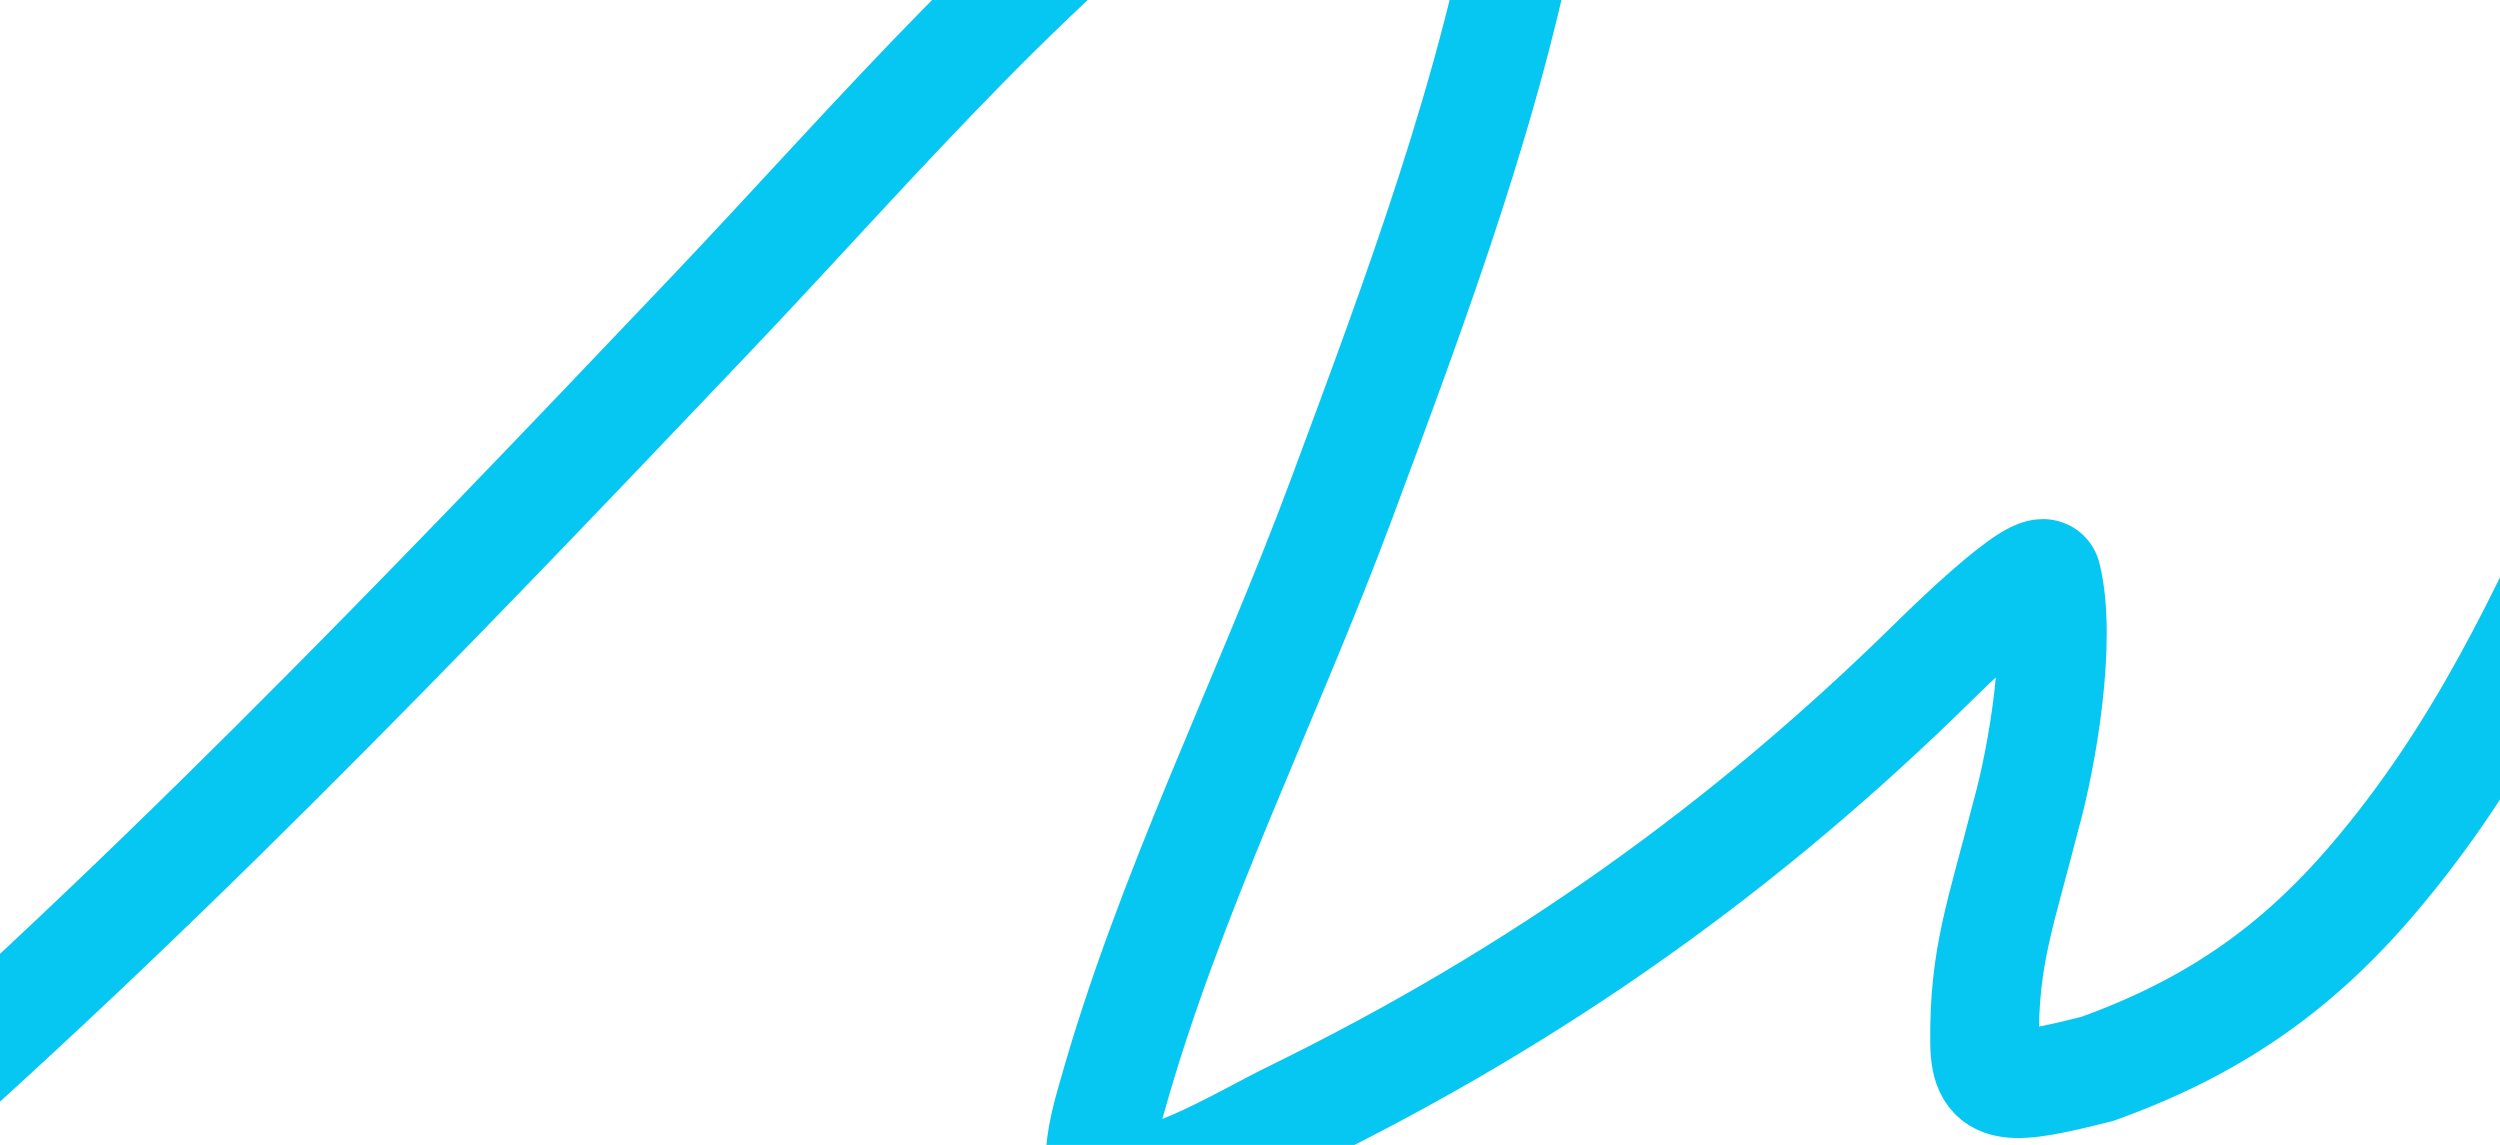 <?xml version="1.0" encoding="UTF-8"?> <svg xmlns="http://www.w3.org/2000/svg" width="345" height="158" viewBox="0 0 345 158" fill="none"><path d="M-26 165C18.389 126.917 58.681 84.821 98.115 43.342C121.482 18.764 143.041 -7.183 171.989 -27.778C180.943 -34.148 194.326 -43.859 207.701 -41.69C217.218 -40.147 211.941 -20.666 211.202 -16.422C206.143 12.627 195.54 40.881 185.118 68.895C174.91 96.335 161.245 123.547 153.433 151.514C153.187 152.397 149.533 163.954 153.958 163.722C161.933 163.305 171.729 157.136 178.291 153.927C212.754 137.077 241.121 116.598 266.695 91.466C267.435 90.739 281.716 76.567 282.45 79.541C284.592 88.226 281.886 104.232 279.583 112.5C276.082 126.209 273.726 132.07 273.876 144C273.963 150.861 277.474 150.514 289.441 147.5C305.438 141.748 316.869 133.704 327.319 121.5C342.305 104 351.005 84.985 360 65.346" stroke="#05C7F2" stroke-width="15" stroke-linecap="round"></path></svg> 